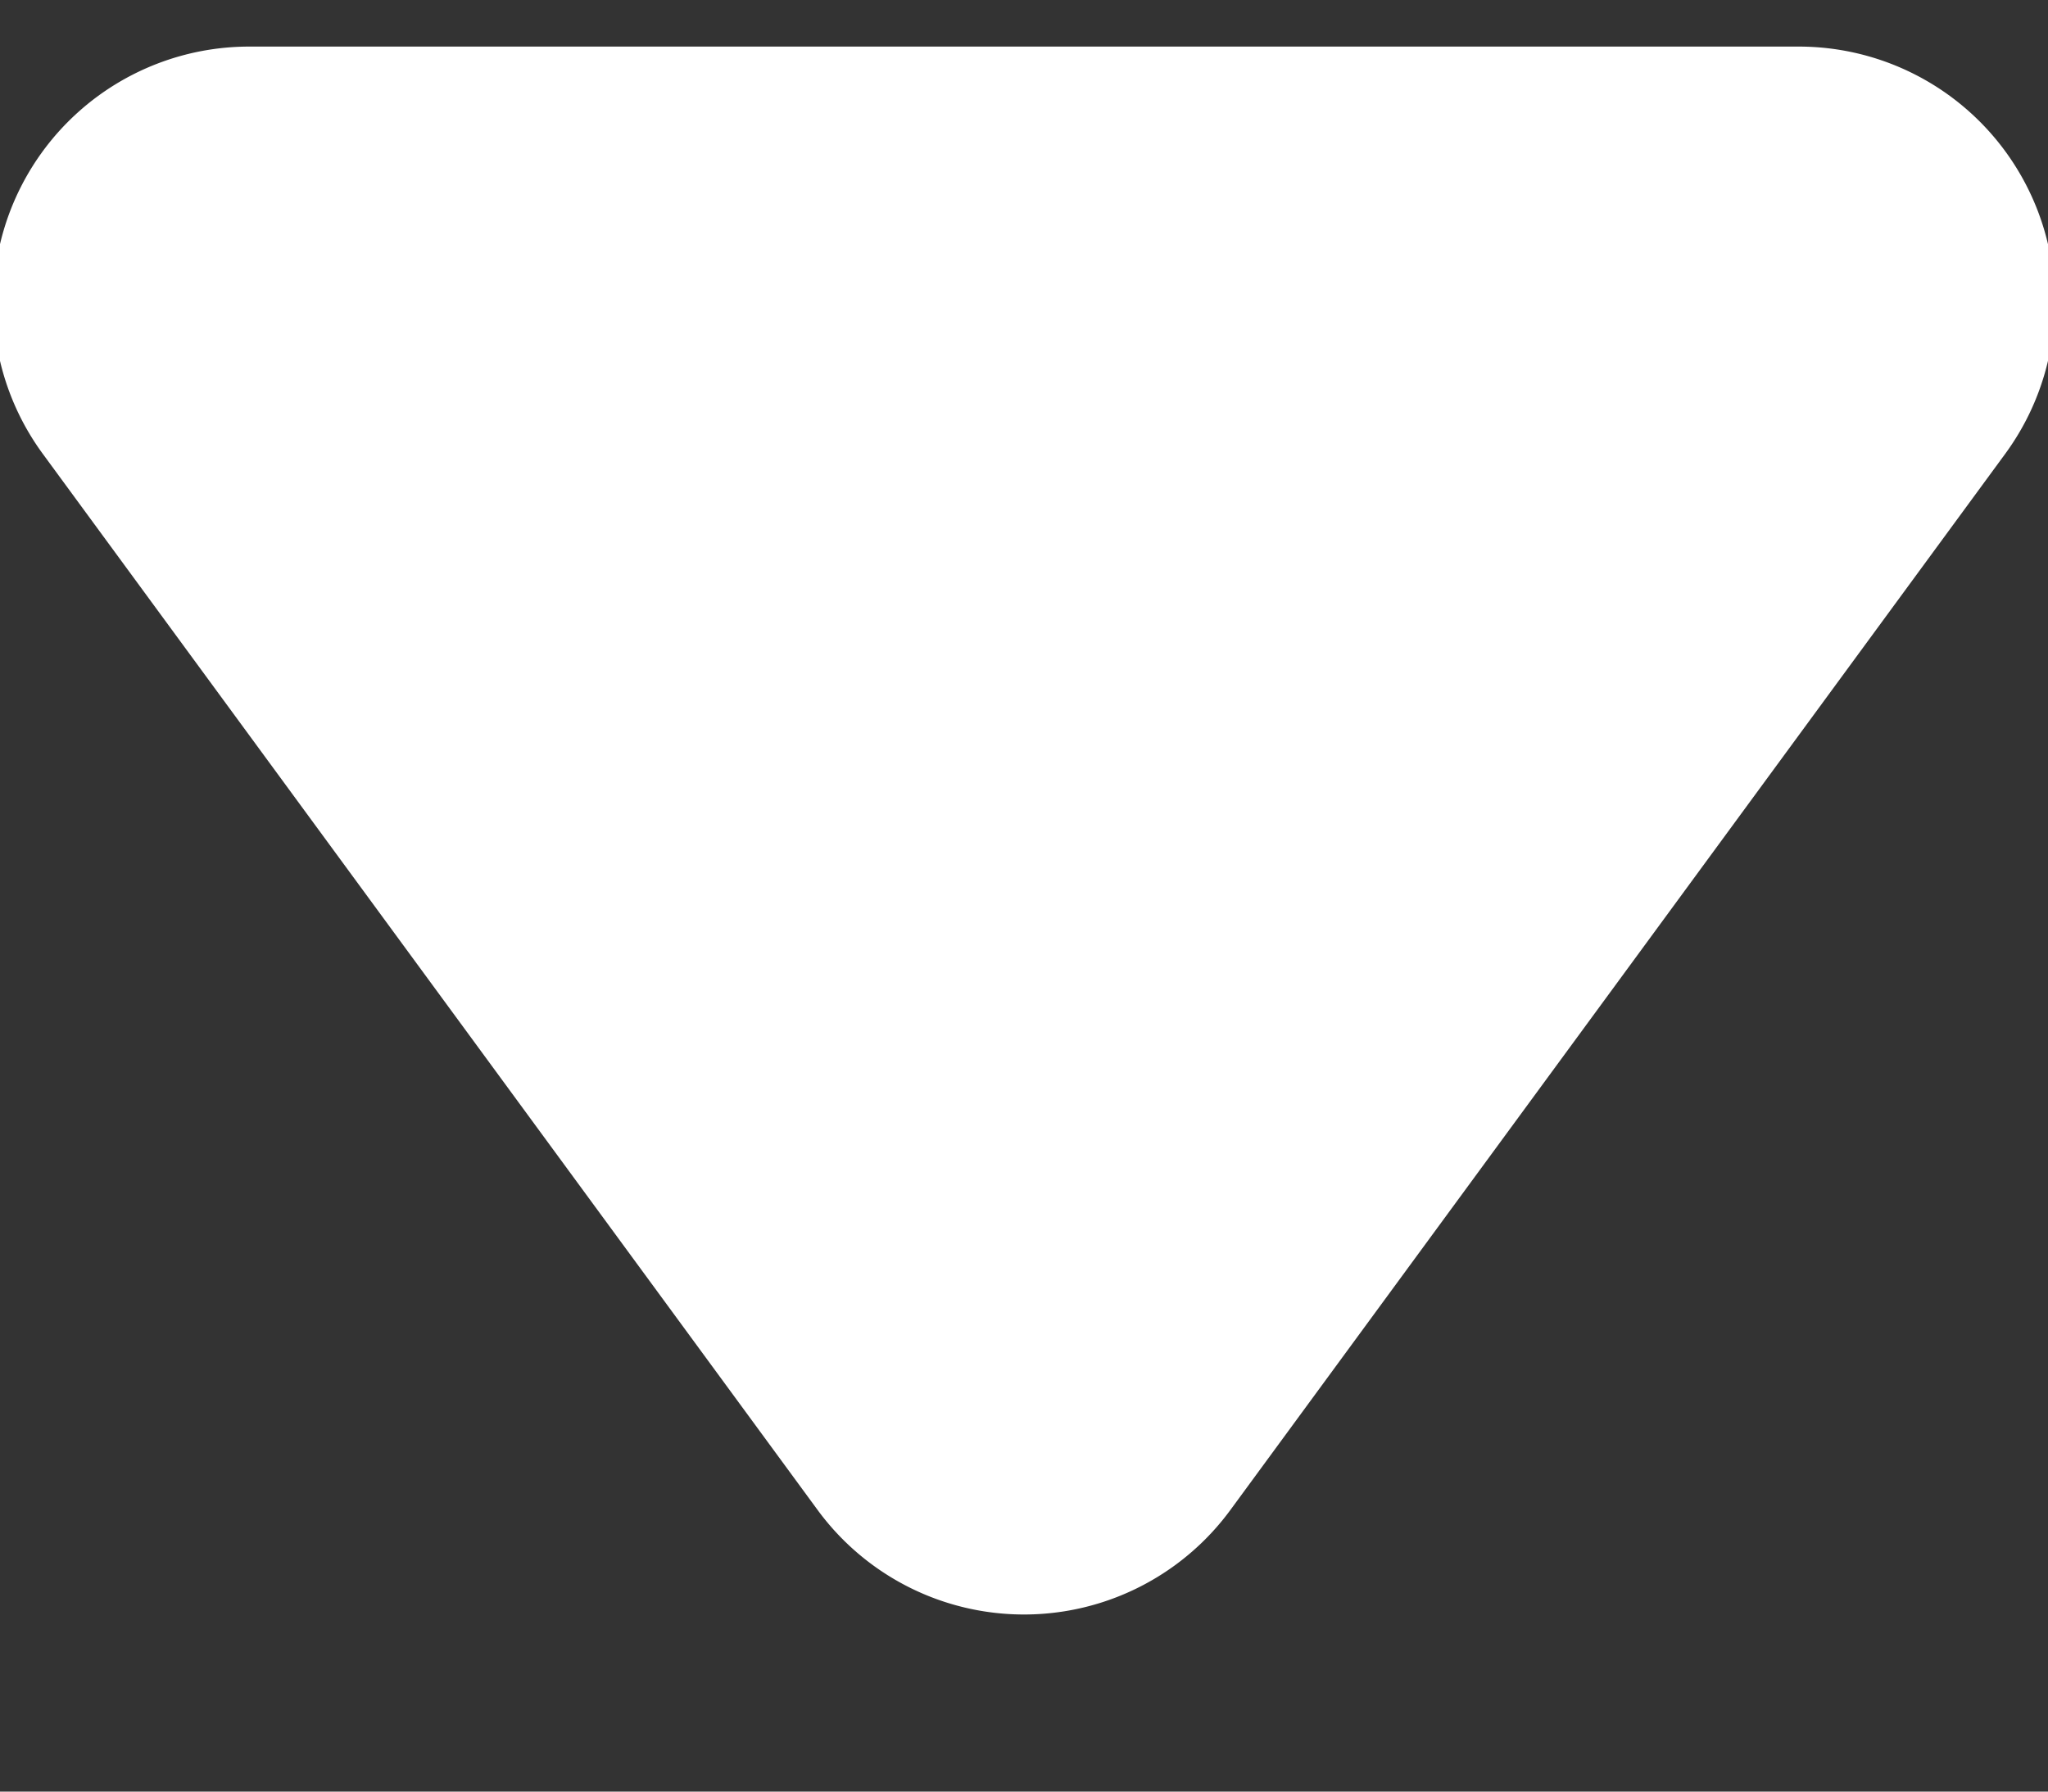 <svg xmlns="http://www.w3.org/2000/svg" width="8" height="7" viewBox="0 0 8 7"><rect x="0" y="0" width="8" height="7" fill="#333333" stroke="none"/><g><g transform="rotate(-180 4 3.5)"><path fill="#fff" d="M3.194 1.1a1 1 0 0 1 1.612 0l3.027 4.127a1 1 0 0 1-.806 1.591H.973a1 1 0 0 1-.806-1.591z"/></g></g></svg>